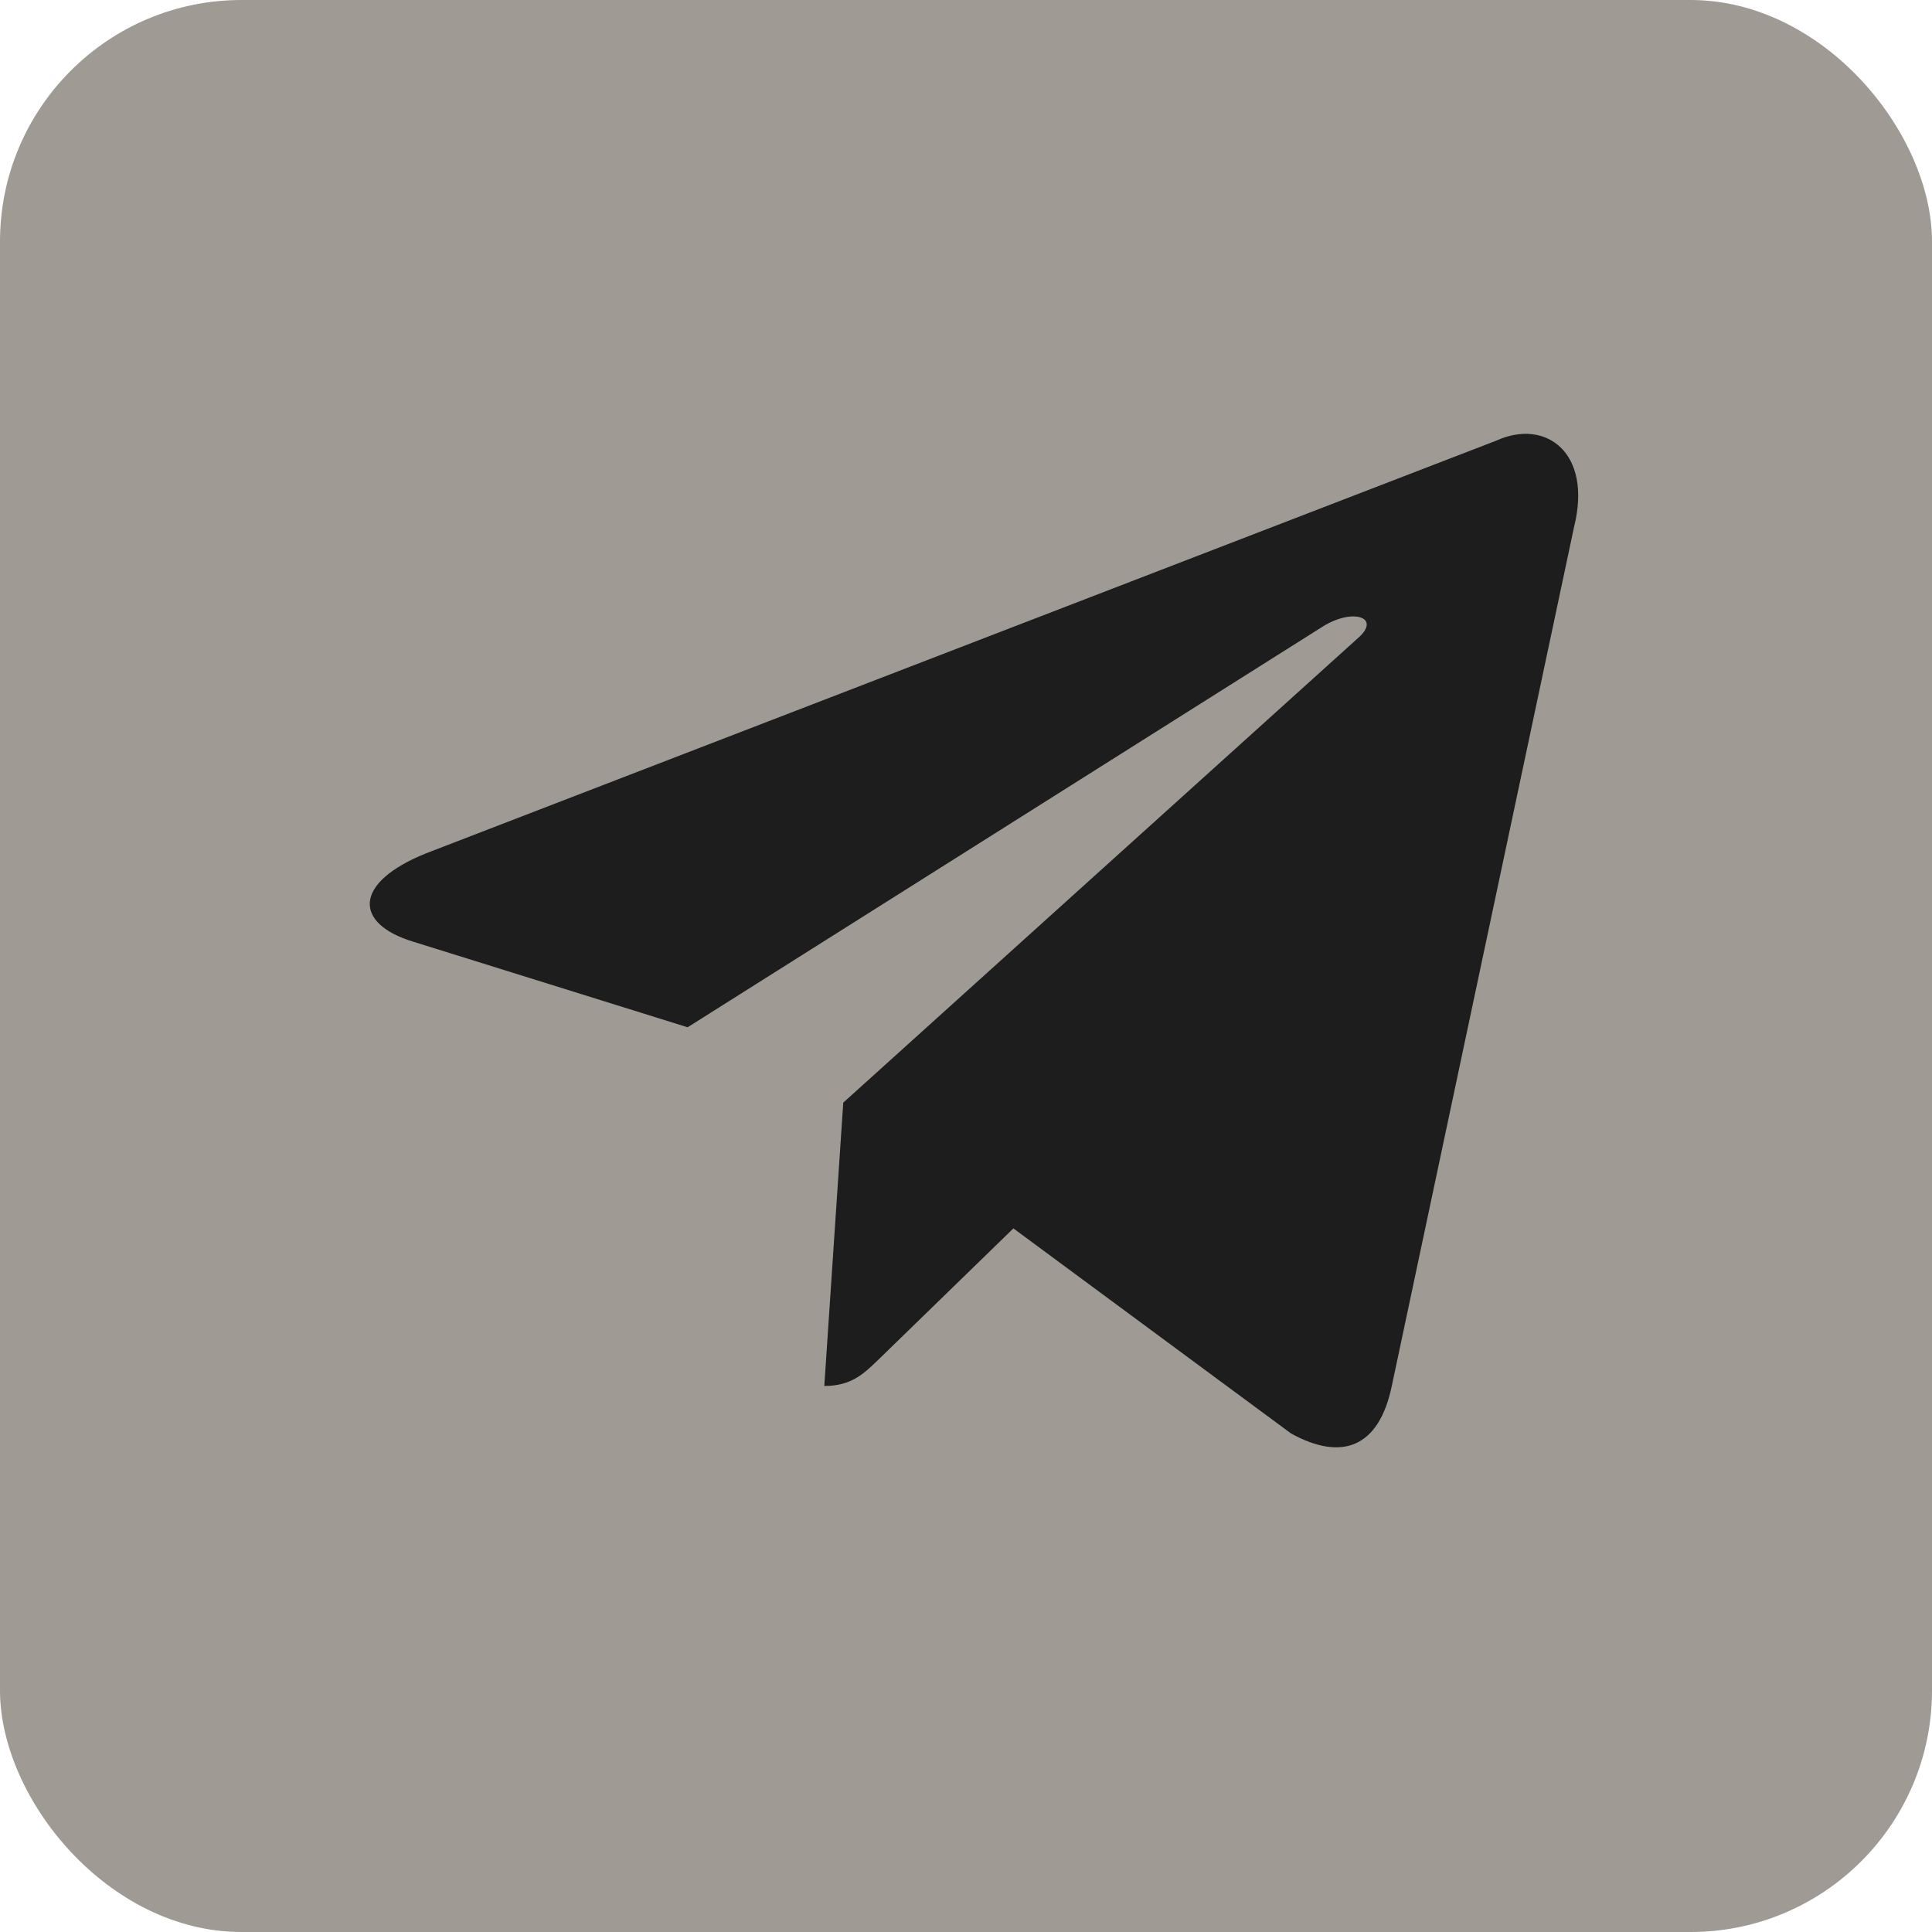 <?xml version="1.0" encoding="UTF-8"?> <svg xmlns="http://www.w3.org/2000/svg" width="32" height="32" viewBox="0 0 32 32" fill="none"><rect width="32" height="32" rx="4" fill="#9F9A94"></rect><path d="M24.789 7.296L7.059 14.133C5.849 14.619 5.856 15.294 6.837 15.595L11.389 17.015L21.921 10.37C22.419 10.067 22.874 10.23 22.5 10.562L13.967 18.263L13.653 22.956C14.113 22.956 14.316 22.745 14.574 22.496L16.785 20.346L21.384 23.743C22.232 24.21 22.841 23.97 23.052 22.958L26.071 8.73C26.38 7.491 25.598 6.93 24.789 7.296Z" fill="#1D1D1D"></path></svg> 